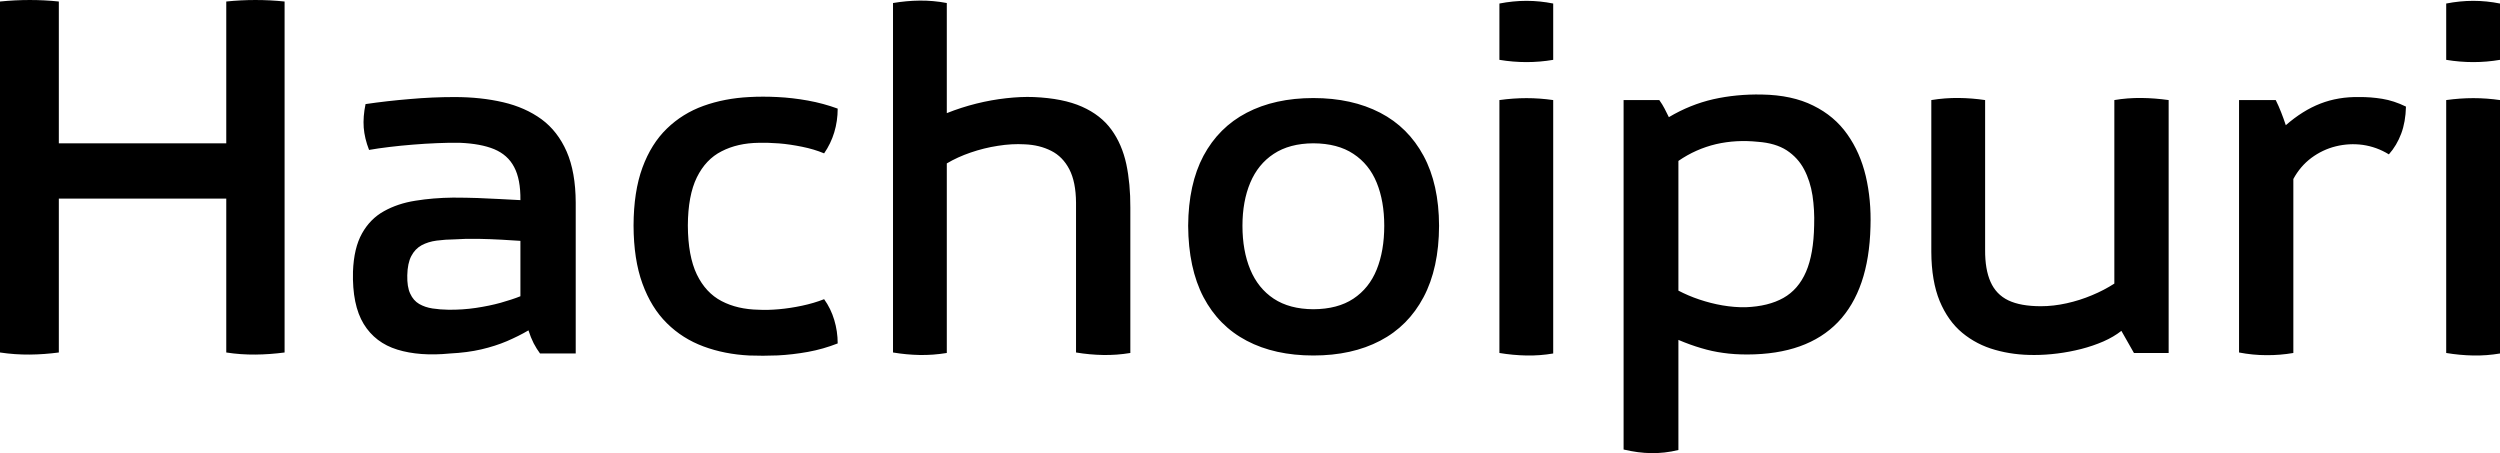 <?xml version="1.0" encoding="UTF-8"?> <svg xmlns="http://www.w3.org/2000/svg" viewBox="0 0 555.904 100.762" fill="none"><path d="M0 0.337V78.379C2.235 78.714 4.454 78.863 6.634 78.843C8.815 78.824 10.956 78.656 13.082 78.379V44.166H50.313V78.379C52.455 78.714 54.617 78.863 56.798 78.843C58.996 78.824 61.158 78.656 63.282 78.379V0.337C61.158 0.114 58.996 0.001 56.798 0.001C54.617 0.001 52.455 0.114 50.313 0.337V31.866H13.082V0.337C8.832 -0.111 4.472 -0.111 0 0.337ZM115.72 53.557V65.874C114.471 66.378 113.018 66.844 111.322 67.328C109.645 67.794 107.819 68.166 105.843 68.464C103.869 68.762 101.838 68.893 99.732 68.874C98.484 68.856 97.309 68.762 96.191 68.594C95.073 68.427 94.085 68.091 93.21 67.588C92.351 67.085 91.682 66.322 91.217 65.297C90.732 64.291 90.525 62.91 90.563 61.215C90.6 59.427 90.899 57.992 91.459 56.93C92.017 55.867 92.763 55.086 93.732 54.543C94.699 54.022 95.819 53.669 97.086 53.501C98.352 53.333 99.732 53.24 101.185 53.222C102.806 53.109 104.522 53.072 106.328 53.109C108.117 53.147 109.831 53.202 111.491 53.296C113.13 53.389 114.546 53.464 115.72 53.557ZM117.509 73.458C117.844 74.521 118.236 75.471 118.664 76.328C119.111 77.166 119.578 77.931 120.082 78.601H128.018V45.059C128 40.531 127.329 36.748 126.006 33.711C124.683 30.692 122.82 28.289 120.417 26.518C118.011 24.767 115.16 23.499 111.881 22.736C108.602 21.971 105.005 21.58 101.073 21.58C97.812 21.58 94.476 21.729 91.105 22.027C87.713 22.307 84.452 22.679 81.283 23.145C80.892 25.008 80.762 26.761 80.875 28.363C81.004 29.966 81.394 31.625 82.066 33.338C83.39 33.096 84.88 32.891 86.557 32.686C88.217 32.481 89.948 32.313 91.775 32.164C93.583 32.015 95.39 31.903 97.198 31.83C98.987 31.755 100.7 31.717 102.303 31.755C105.359 31.884 107.893 32.35 109.888 33.171C111.881 34.009 113.371 35.314 114.322 37.14C115.292 38.946 115.757 41.407 115.72 44.501C114.21 44.426 112.666 44.334 111.118 44.258C109.57 44.166 107.93 44.09 106.235 44.034C104.54 43.978 102.714 43.941 100.738 43.941C97.775 43.978 94.998 44.202 92.371 44.63C89.744 45.041 87.415 45.823 85.383 46.959C83.333 48.096 81.712 49.737 80.502 51.898C79.29 54.06 78.618 56.873 78.489 60.376C78.358 65.334 79.16 69.228 80.875 72.042C82.588 74.838 85.085 76.738 88.366 77.745C91.625 78.75 95.538 79.049 100.066 78.601C102.621 78.47 104.951 78.172 107.018 77.689C109.105 77.204 111.005 76.589 112.719 75.862C114.434 75.116 116.037 74.335 117.509 73.458ZM152.951 50.147C152.971 45.693 153.641 42.115 154.947 39.45C156.268 36.767 158.095 34.83 160.462 33.637C162.809 32.426 165.568 31.793 168.717 31.755C170.003 31.717 171.493 31.755 173.189 31.884C174.867 32.015 176.58 32.277 178.333 32.63C180.102 32.984 181.742 33.469 183.252 34.103C184.257 32.649 185.003 31.084 185.507 29.425C186.011 27.749 186.27 25.996 186.27 24.151C184.128 23.37 181.928 22.773 179.657 22.362C177.382 21.953 175.128 21.691 172.91 21.58C170.693 21.468 168.586 21.468 166.594 21.58C162.941 21.766 159.55 22.419 156.437 23.537C153.325 24.654 150.604 26.35 148.295 28.588C145.964 30.841 144.158 33.729 142.853 37.27C141.547 40.829 140.895 45.115 140.877 50.147C140.895 55.177 141.547 59.482 142.853 63.06C144.158 66.639 145.964 69.583 148.295 71.874C150.604 74.167 153.325 75.881 156.437 77.036C159.55 78.192 162.941 78.863 166.594 79.049C168.586 79.123 170.693 79.123 172.91 79.031C175.128 78.918 177.382 78.656 179.657 78.248C181.928 77.836 184.128 77.204 186.27 76.365C186.27 74.558 186.011 72.825 185.507 71.149C185.003 69.471 184.257 67.924 183.252 66.527C181.742 67.123 180.102 67.606 178.333 67.98C176.58 68.352 174.867 68.613 173.189 68.762C171.493 68.911 170.003 68.948 168.717 68.874C165.568 68.818 162.809 68.185 160.462 66.956C158.095 65.725 156.268 63.749 154.947 61.029C153.641 58.309 152.971 54.674 152.951 50.147ZM210.532 0.672C208.484 0.281 206.472 0.114 204.513 0.132C202.557 0.151 200.563 0.337 198.571 0.672V78.379C200.563 78.714 202.557 78.899 204.513 78.936C206.472 78.974 208.484 78.824 210.532 78.489V36.338C212.117 35.388 213.888 34.587 215.843 33.916C217.799 33.245 219.812 32.741 221.882 32.426C223.949 32.091 225.945 31.978 227.862 32.091C230.082 32.183 232.037 32.667 233.752 33.543C235.465 34.4 236.807 35.78 237.778 37.643C238.744 39.507 239.248 41.985 239.267 45.059V78.379C241.279 78.714 243.292 78.899 245.304 78.936C247.318 78.974 249.331 78.824 251.344 78.489V46.178C251.362 42.637 251.062 39.412 250.447 36.487C249.813 33.562 248.716 31.009 247.149 28.847C245.583 26.686 243.404 24.971 240.591 23.724C237.778 22.474 234.216 21.766 229.875 21.58C227.957 21.505 225.925 21.599 223.745 21.841C221.565 22.083 219.366 22.474 217.11 23.034C214.875 23.593 212.676 24.3 210.532 25.158V0.672ZM276.275 50.203C276.275 46.569 276.855 43.364 278.01 40.624C279.164 37.885 280.897 35.742 283.226 34.214C285.573 32.667 288.5 31.884 292.04 31.866C295.657 31.884 298.619 32.667 300.946 34.214C303.275 35.742 305.01 37.885 306.127 40.624C307.247 43.364 307.805 46.569 307.805 50.203C307.805 53.911 307.247 57.153 306.127 59.93C305.01 62.706 303.275 64.868 300.946 66.414C298.619 67.961 295.657 68.744 292.04 68.762C288.5 68.744 285.573 67.961 283.226 66.414C280.897 64.868 279.164 62.706 278.01 59.93C276.855 57.153 276.275 53.911 276.275 50.203ZM319.992 50.203C319.972 44.034 318.818 38.855 316.543 34.643C314.271 30.432 311.066 27.227 306.892 25.065C302.718 22.904 297.779 21.803 292.04 21.803C286.318 21.803 281.362 22.904 277.225 25.065C273.07 27.227 269.866 30.432 267.609 34.643C265.372 38.855 264.24 44.034 264.2 50.203C264.24 56.501 265.372 61.793 267.609 66.079C269.866 70.365 273.07 73.589 277.225 75.769C281.362 77.95 286.318 79.049 292.04 79.049C297.779 79.049 302.718 77.95 306.892 75.769C311.066 73.589 314.271 70.365 316.543 66.079C318.818 61.793 319.972 56.501 319.992 50.203ZM333.41 78.489C335.422 78.824 337.434 79.01 339.429 79.049C341.441 79.086 343.416 78.936 345.373 78.601V22.251C343.416 21.971 341.441 21.822 339.429 21.822C337.434 21.822 335.422 21.971 333.41 22.251V78.489ZM345.373 13.306V0.785C343.416 0.392 341.441 0.188 339.429 0.188C337.434 0.188 335.422 0.392 333.41 0.785V13.306C335.422 13.641 337.434 13.809 339.429 13.809C341.441 13.809 343.416 13.641 345.373 13.306ZM373.213 64.626V35.781C375.803 33.991 378.597 32.762 381.579 32.052C384.579 31.363 387.673 31.196 390.878 31.53C393.487 31.717 395.629 32.35 397.307 33.432C398.966 34.531 400.251 35.928 401.163 37.662C402.078 39.395 402.693 41.333 403.028 43.456C403.346 45.6 403.473 47.798 403.398 50.091C403.326 54.358 402.728 57.806 401.593 60.433C400.456 63.06 398.779 64.998 396.562 66.246C394.342 67.495 391.55 68.185 388.196 68.315C386.498 68.353 384.784 68.204 383.014 67.905C381.262 67.607 379.547 67.16 377.87 66.6C376.193 66.042 374.648 65.371 373.213 64.626ZM371.089 26.053C370.771 25.437 370.454 24.822 370.156 24.188C369.839 23.575 369.449 22.922 368.964 22.251H361.025V99.956C363.167 100.459 365.217 100.739 367.154 100.758C369.094 100.795 371.126 100.571 373.213 100.068V75.582C374.983 76.328 376.678 76.943 378.282 77.409C379.885 77.894 381.507 78.248 383.164 78.47C384.821 78.714 386.611 78.824 388.531 78.824C397.382 78.806 404.09 76.403 408.692 71.632C413.276 66.843 415.698 59.781 415.923 50.427C416.053 46.42 415.698 42.675 414.879 39.172C414.039 35.65 412.681 32.555 410.759 29.854C408.86 27.152 406.345 25.027 403.196 23.481C400.066 21.916 396.264 21.095 391.773 21.02C387.988 20.946 384.374 21.3 380.964 22.065C377.555 22.847 374.256 24.169 371.089 26.053ZM474.508 78.489H482.224V22.251C480.212 21.971 478.18 21.803 476.148 21.785C474.116 21.766 472.104 21.916 470.149 22.251V63.06C468.639 64.029 466.98 64.905 465.172 65.651C463.365 66.414 461.483 67.011 459.546 67.439C457.609 67.868 455.707 68.091 453.824 68.091C450.825 68.091 448.403 67.663 446.576 66.788C444.751 65.911 443.444 64.532 442.626 62.688C441.804 60.843 441.394 58.477 441.414 55.57V22.251C439.497 21.971 437.537 21.803 435.525 21.785C433.495 21.766 431.483 21.916 429.451 22.251V56.016C429.469 60.358 430.103 64.01 431.313 66.956C432.546 69.899 434.223 72.265 436.347 74.018C438.47 75.769 440.912 77.036 443.651 77.8C446.391 78.583 449.295 78.955 452.37 78.936C454.009 78.936 455.724 78.824 457.496 78.601C459.283 78.378 461.053 78.043 462.808 77.595C464.538 77.148 466.18 76.589 467.727 75.918C469.254 75.247 470.576 74.464 471.714 73.57L474.508 78.489ZM497.877 78.379C499.889 78.769 501.921 78.974 503.951 78.974C505.983 78.992 507.995 78.824 509.952 78.489V39.805C510.975 37.904 512.319 36.338 513.959 35.109C515.599 33.897 517.423 33.021 519.398 32.537C521.375 32.052 523.387 31.941 525.417 32.219C527.449 32.518 529.389 33.208 531.194 34.326C532.368 33.003 533.283 31.457 533.933 29.723C534.585 27.99 534.94 25.978 534.995 23.705C533.206 22.828 531.436 22.251 529.706 21.971C527.969 21.691 526.274 21.562 524.597 21.58C521.488 21.524 518.616 22.008 515.971 23.034C513.324 24.059 510.772 25.661 508.275 27.84C507.938 26.835 507.605 25.885 507.23 24.953C506.875 24.041 506.485 23.145 506.035 22.251H497.877V78.379ZM543.941 78.489C545.954 78.824 547.966 79.01 549.96 79.049C551.972 79.086 553.947 78.936 555.904 78.601V22.251C553.947 21.971 551.972 21.822 549.96 21.822C547.966 21.822 545.954 21.971 543.941 22.251V78.489ZM555.904 13.306V0.785C553.947 0.392 551.972 0.188 549.96 0.188C547.966 0.188 545.954 0.392 543.941 0.785V13.306C545.954 13.641 547.966 13.809 549.96 13.809C551.972 13.809 553.947 13.641 555.904 13.306Z" fill="black"></path></svg> 